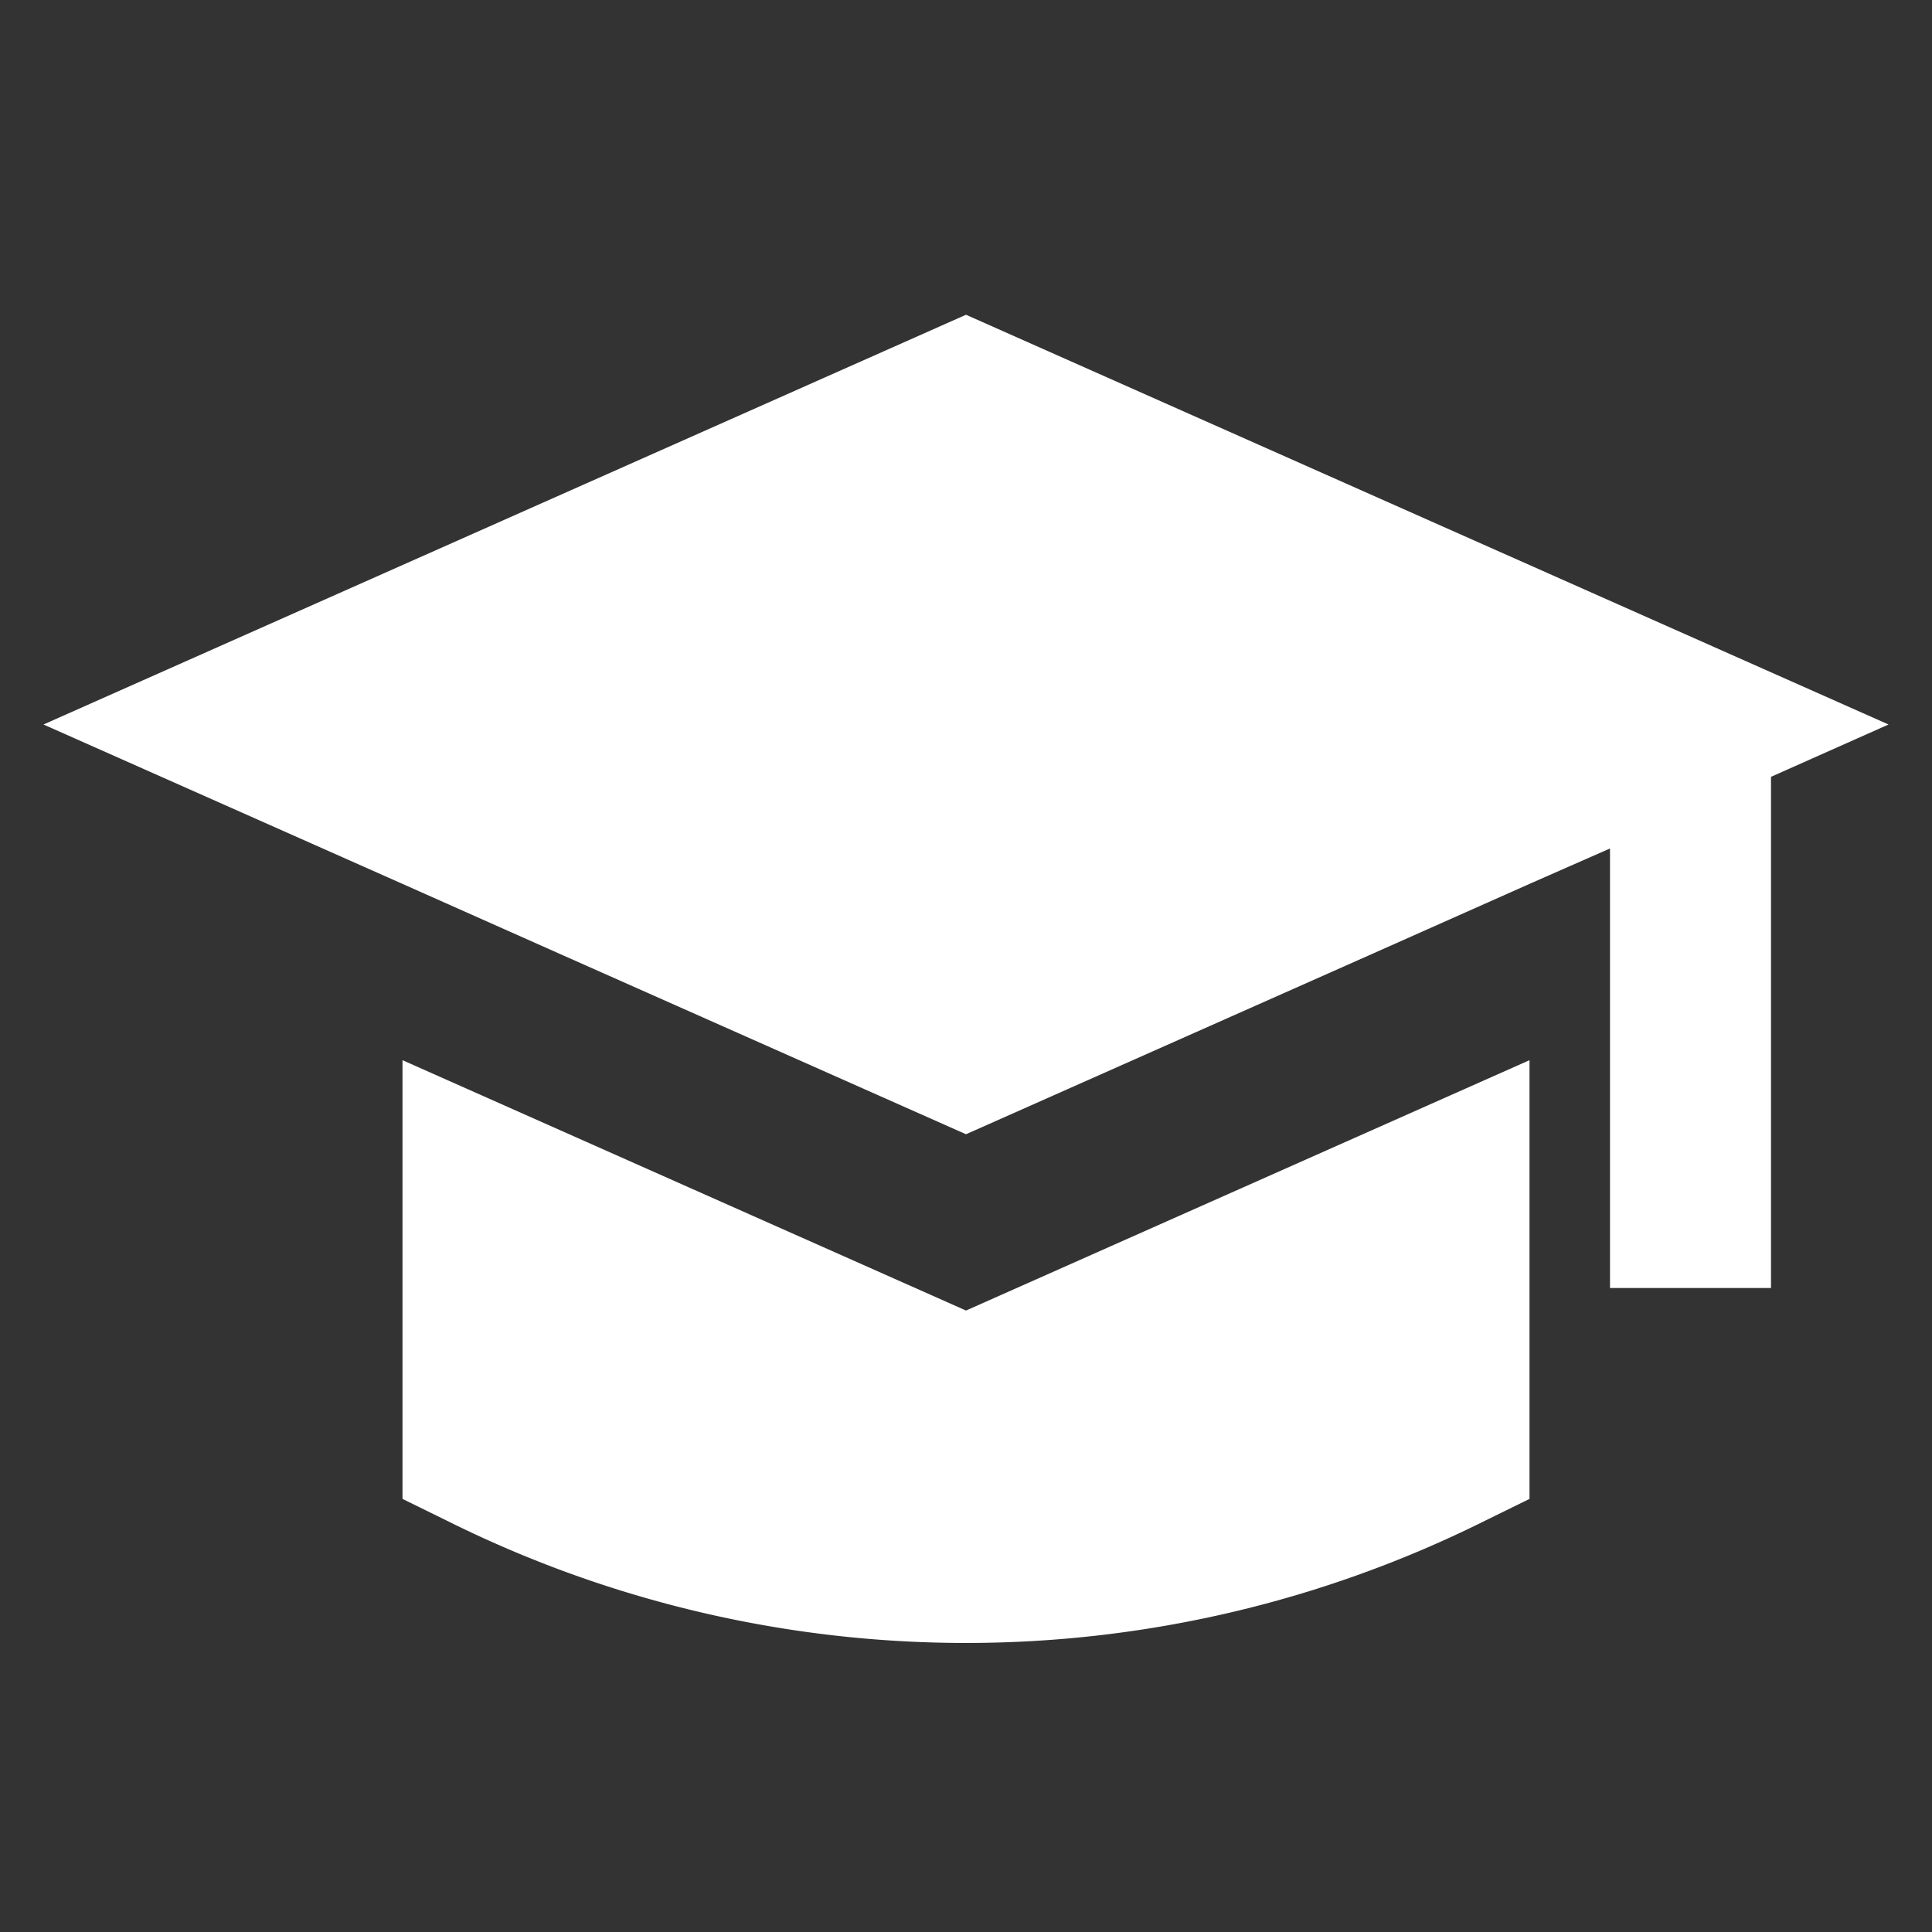 <svg viewBox="0 0 24 24" xmlns="http://www.w3.org/2000/svg"><rect x="0" y="0" width="24" height="24" fill="#333333" stroke="none"/><title></title><g data-name="Layer 2" id="Layer_2"><polygon points="0.54 9 5 10.98 7 11.87 12 14.09 17 11.87 19 10.98 20 10.54 20 16 22 16 22 9.65 23.46 9 12 3.91 0.54 9" fill="#ffffff" opacity="1" original-fill="#f58720"></polygon><path d="M18.45,18.89l.55-.27V13.17l-7,3.11L5,13.17v5.45l.55.27a14.45,14.45,0,0,0,12.9,0Z" fill="#ffffff" opacity="1" original-fill="#f58720"></path></g></svg>